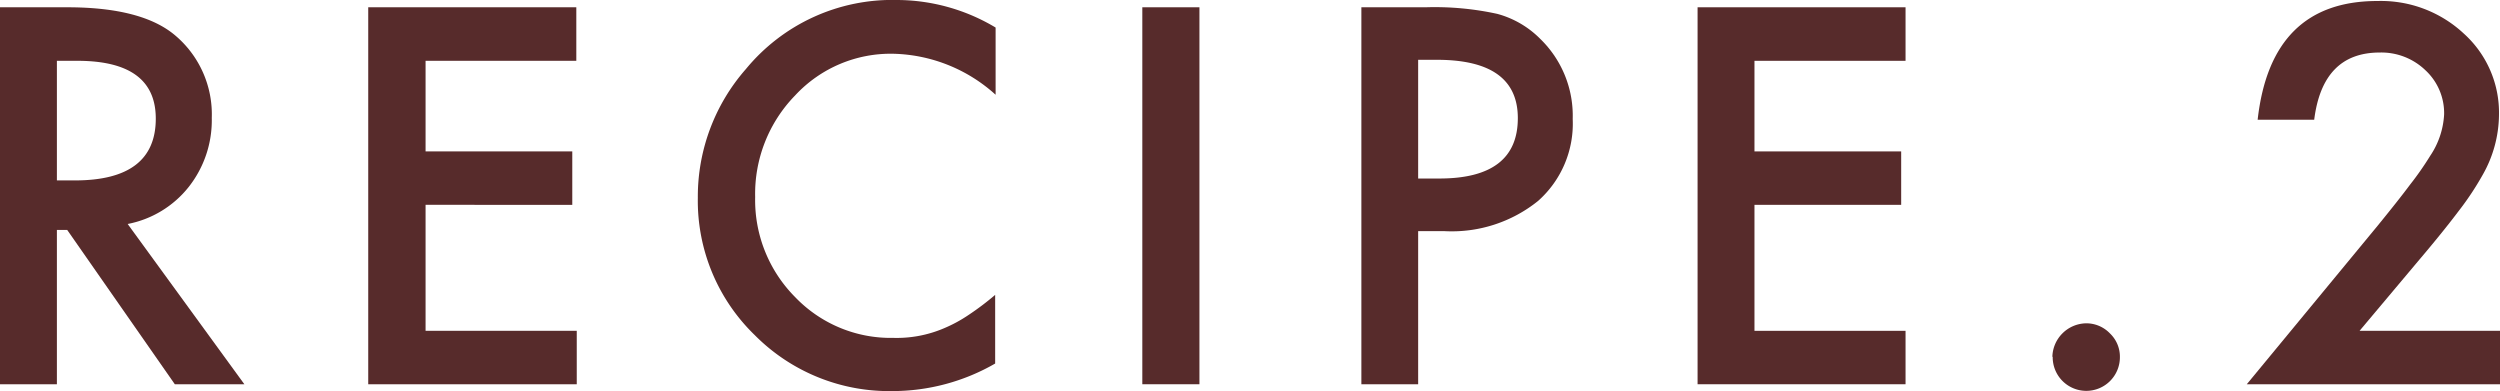 <svg xmlns="http://www.w3.org/2000/svg" viewBox="0 0 223.23 34.92"><defs><style>.cls-1{fill:#572b2b;}</style></defs><title>recipe2</title><g id="レイヤー_2" data-name="レイヤー 2"><g id="layout"><path class="cls-1" d="M11.4,20,21.82,34.31H15.61L6,20.53H5.08V34.31H0V.65H6q6.68,0,9.64,2.51a9.22,9.22,0,0,1,3.27,7.37,9.62,9.62,0,0,1-2.05,6.15A9.17,9.17,0,0,1,11.4,20ZM5.08,16.11H6.69q7.22,0,7.22-5.52,0-5.16-7-5.16H5.08Z"/><path class="cls-1" d="M51.46,5.43H38v8.09h13.1v4.77H38V29.54h13.5v4.77H32.88V.65H51.46Z"/><path class="cls-1" d="M88.9,2.46v6A14.08,14.08,0,0,0,79.79,4.8,11.63,11.63,0,0,0,71,8.52a12.59,12.59,0,0,0-3.57,9.07A12.29,12.29,0,0,0,71,26.53a11.82,11.82,0,0,0,8.77,3.64,10.74,10.74,0,0,0,4.55-.87,12.67,12.67,0,0,0,2.17-1.18,24.6,24.6,0,0,0,2.37-1.79v6.13a18.38,18.38,0,0,1-9.16,2.46,16.9,16.9,0,0,1-12.31-5,16.69,16.69,0,0,1-5.08-12.25A17.26,17.26,0,0,1,66.6,6.17,16.92,16.92,0,0,1,80.13,0,17.21,17.21,0,0,1,88.9,2.46Z"/><path class="cls-1" d="M107.1.65V34.31H102V.65Z"/><path class="cls-1" d="M126.63,20.64V34.31h-5.07V.65h5.75a26.09,26.09,0,0,1,6.39.59,8.53,8.53,0,0,1,3.83,2.23,9.55,9.55,0,0,1,2.9,7.15,9.22,9.22,0,0,1-3.09,7.32,12.28,12.28,0,0,1-8.35,2.7Zm0-4.7h1.9q7,0,7-5.39,0-5.21-7.22-5.21h-1.68Z"/><path class="cls-1" d="M170.15,5.43H156.66v8.09h13.1v4.77h-13.1V29.54h13.49v4.77H151.58V.65h18.57Z"/><path class="cls-1" d="M183.26,31.87a3.07,3.07,0,0,1,3-3,2.92,2.92,0,0,1,2.14.9,2.87,2.87,0,0,1,.89,2.13,3,3,0,0,1-3,3,3,3,0,0,1-3-3.05Z"/><path class="cls-1" d="M210.69,29.54h12.54v4.77H200.62L212.3,20.16c1.15-1.41,2.12-2.63,2.89-3.66A27.55,27.55,0,0,0,217,13.91a7.3,7.3,0,0,0,1.24-3.69,5.22,5.22,0,0,0-1.66-3.94,5.68,5.68,0,0,0-4.09-1.59q-5.1,0-5.85,6h-5.05Q202.78.08,212.3.09A10.85,10.85,0,0,1,220,3a9.5,9.5,0,0,1,3.14,7.24,11,11,0,0,1-1.46,5.38,26,26,0,0,1-2.17,3.26c-.95,1.26-2.15,2.74-3.61,4.46Z"/></g></g></svg>